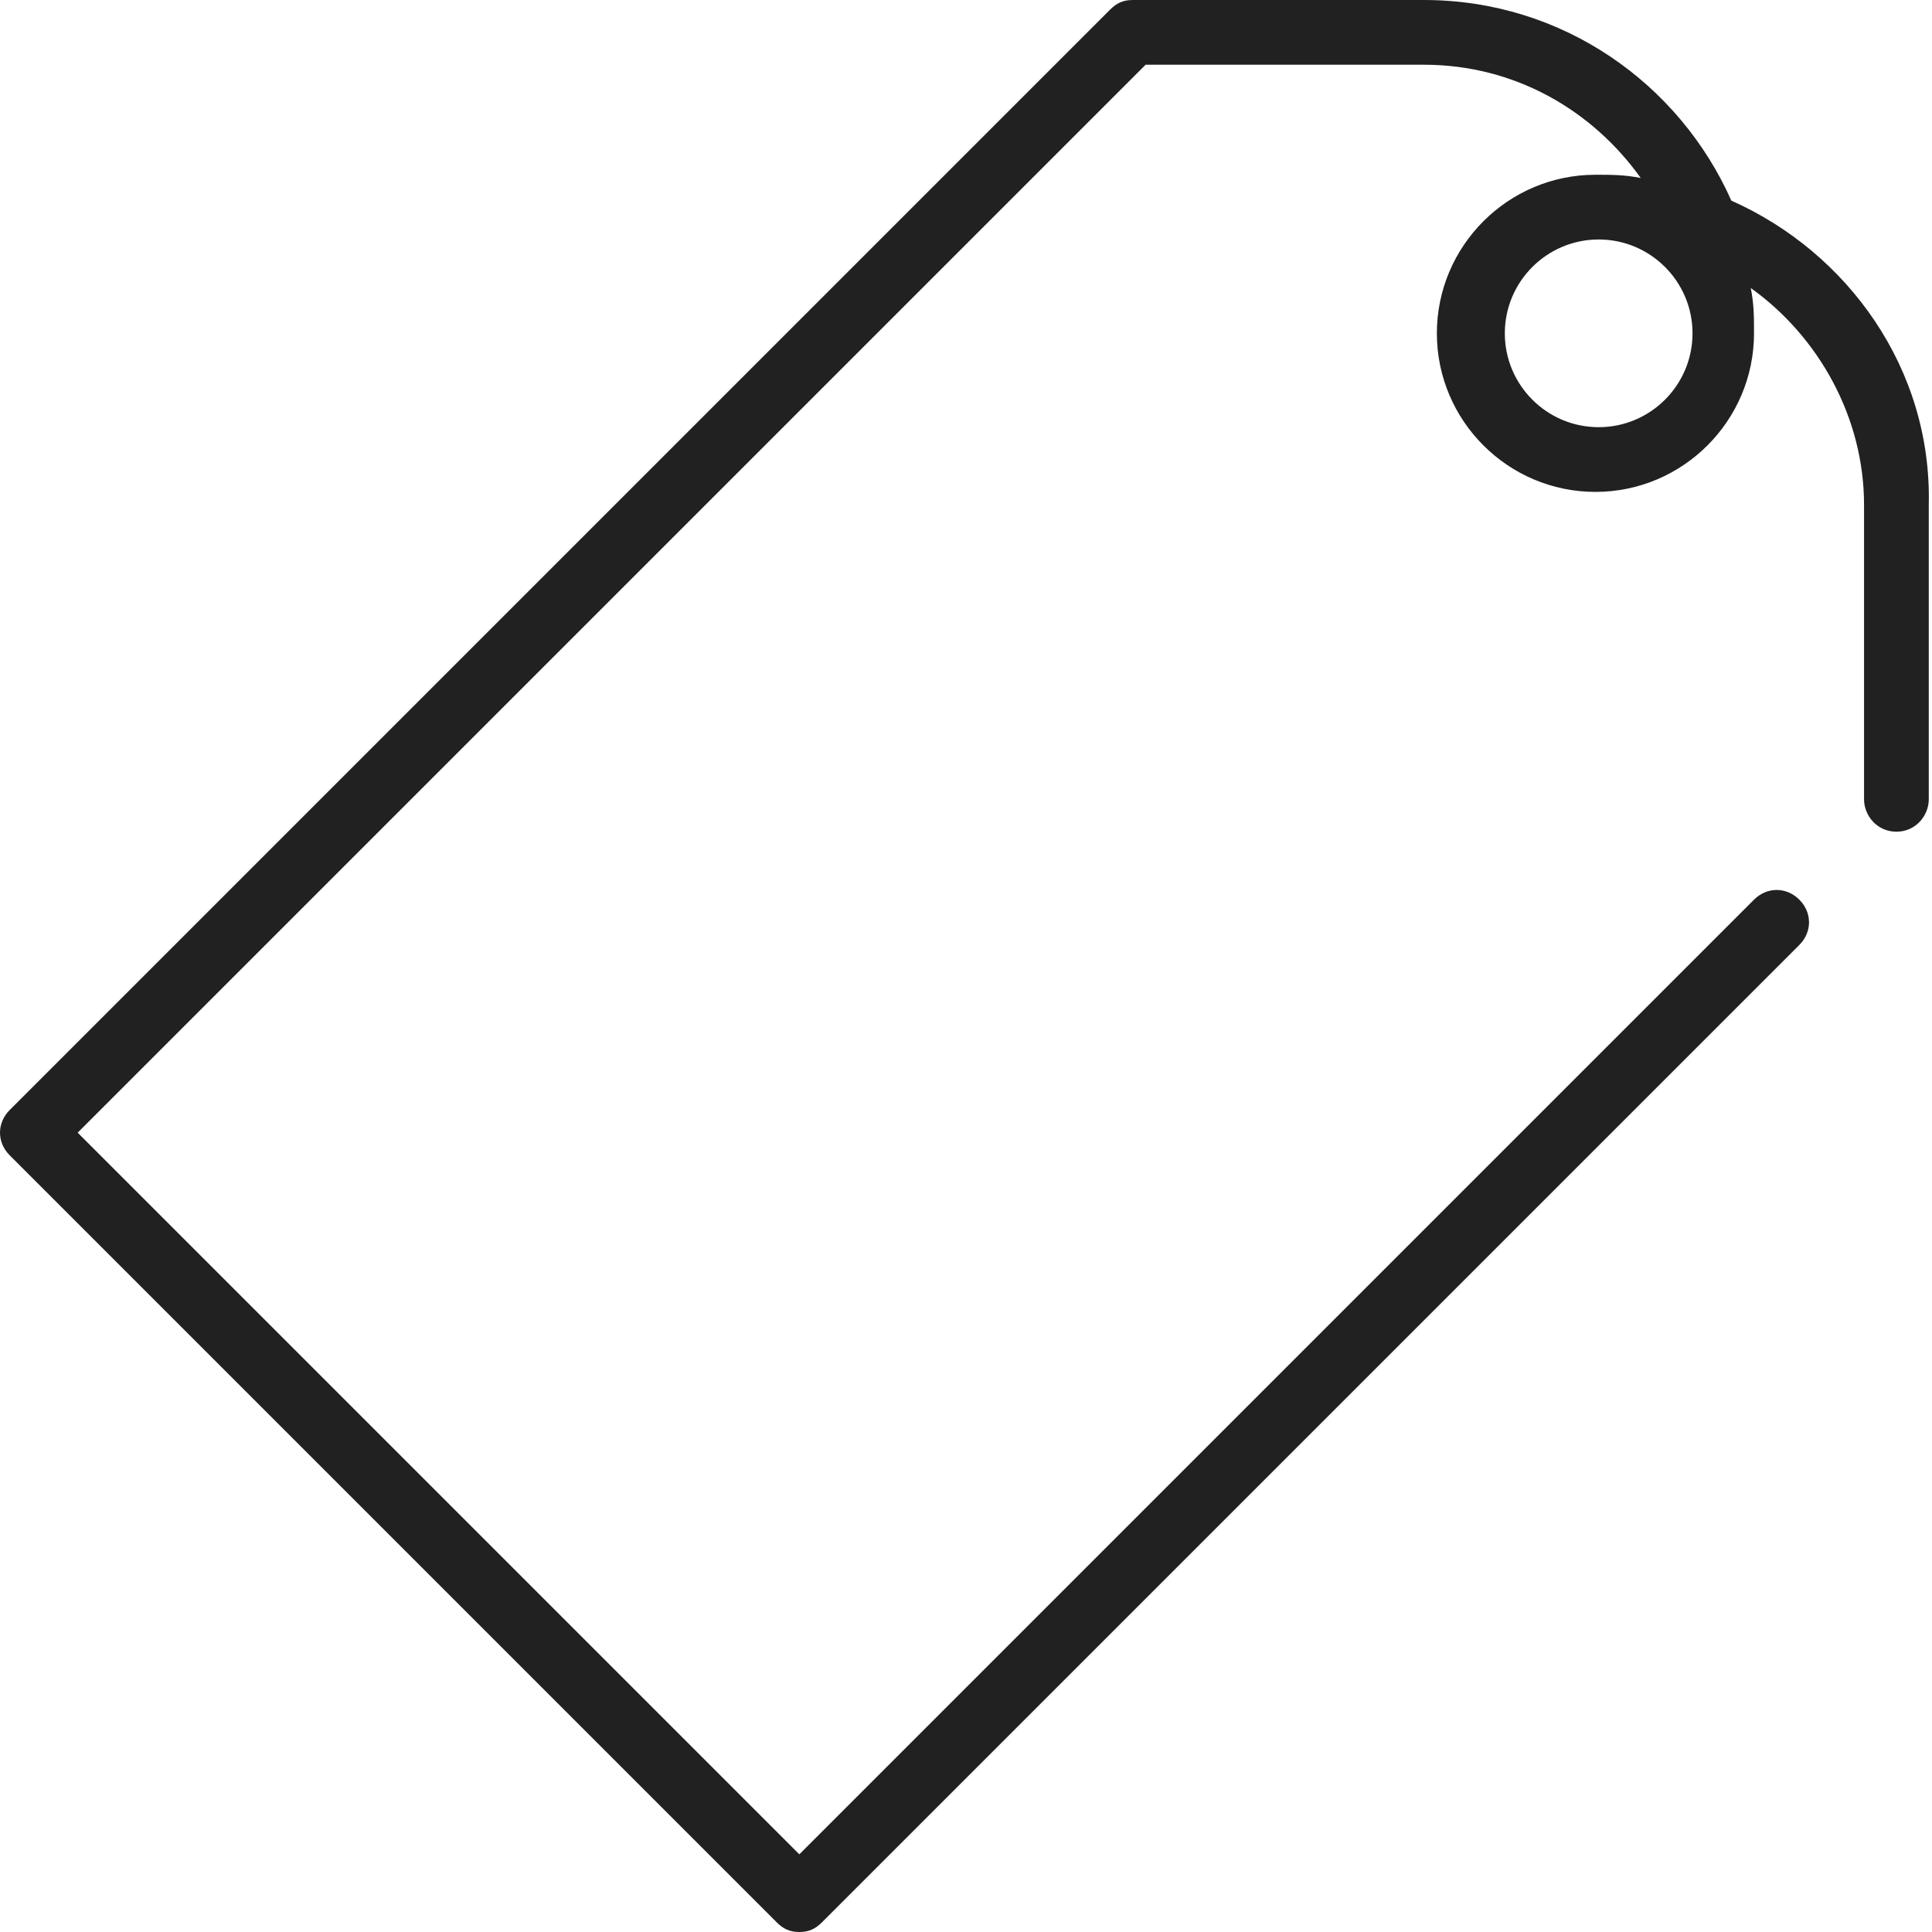<?xml version="1.0" encoding="utf-8"?>
<!-- Generator: Adobe Illustrator 27.1.1, SVG Export Plug-In . SVG Version: 6.00 Build 0)  -->
<svg version="1.1" id="Layer_1" xmlns="http://www.w3.org/2000/svg" xmlns:xlink="http://www.w3.org/1999/xlink" x="0px" y="0px"
	 viewBox="0 0 59.7 59.7" style="enable-background:new 0 0 59.7 59.7;" xml:space="preserve">
<style type="text/css">
	.st0{fill:#212121;}
</style>
<g>
	<path class="st0" d="M53.5,6.2C51.9,2.6,48.3,0,44,0H35c-0.3,0-0.5,0.1-0.7,0.3l-34,34c-0.4,0.4-0.4,1,0,1.4L24,59.4
		c0.2,0.2,0.4,0.3,0.7,0.3s0.5-0.1,0.7-0.3l30.2-30.2c0.4-0.4,0.4-1,0-1.4s-1-0.4-1.4,0L24.7,57.3L2.4,35l33-33H44
		c2.8,0,5.2,1.4,6.7,3.5c-0.5-0.1-0.9-0.1-1.4-0.1c-2.7,0-4.9,2.2-4.9,4.9s2.2,4.9,4.9,4.9s4.9-2.2,4.9-4.9c0-0.5,0-0.9-0.1-1.4
		c2.1,1.5,3.5,4,3.5,6.7v9.1c0,0.5,0.4,1,1,1s1-0.5,1-1v-9.1C59.7,11.4,57.1,7.8,53.5,6.2z M49.4,13.2c-1.6,0-2.9-1.3-2.9-2.9
		s1.3-2.9,2.9-2.9s2.9,1.3,2.9,2.9C52.3,11.9,51,13.2,49.4,13.2z"/>
</g>
</svg>
